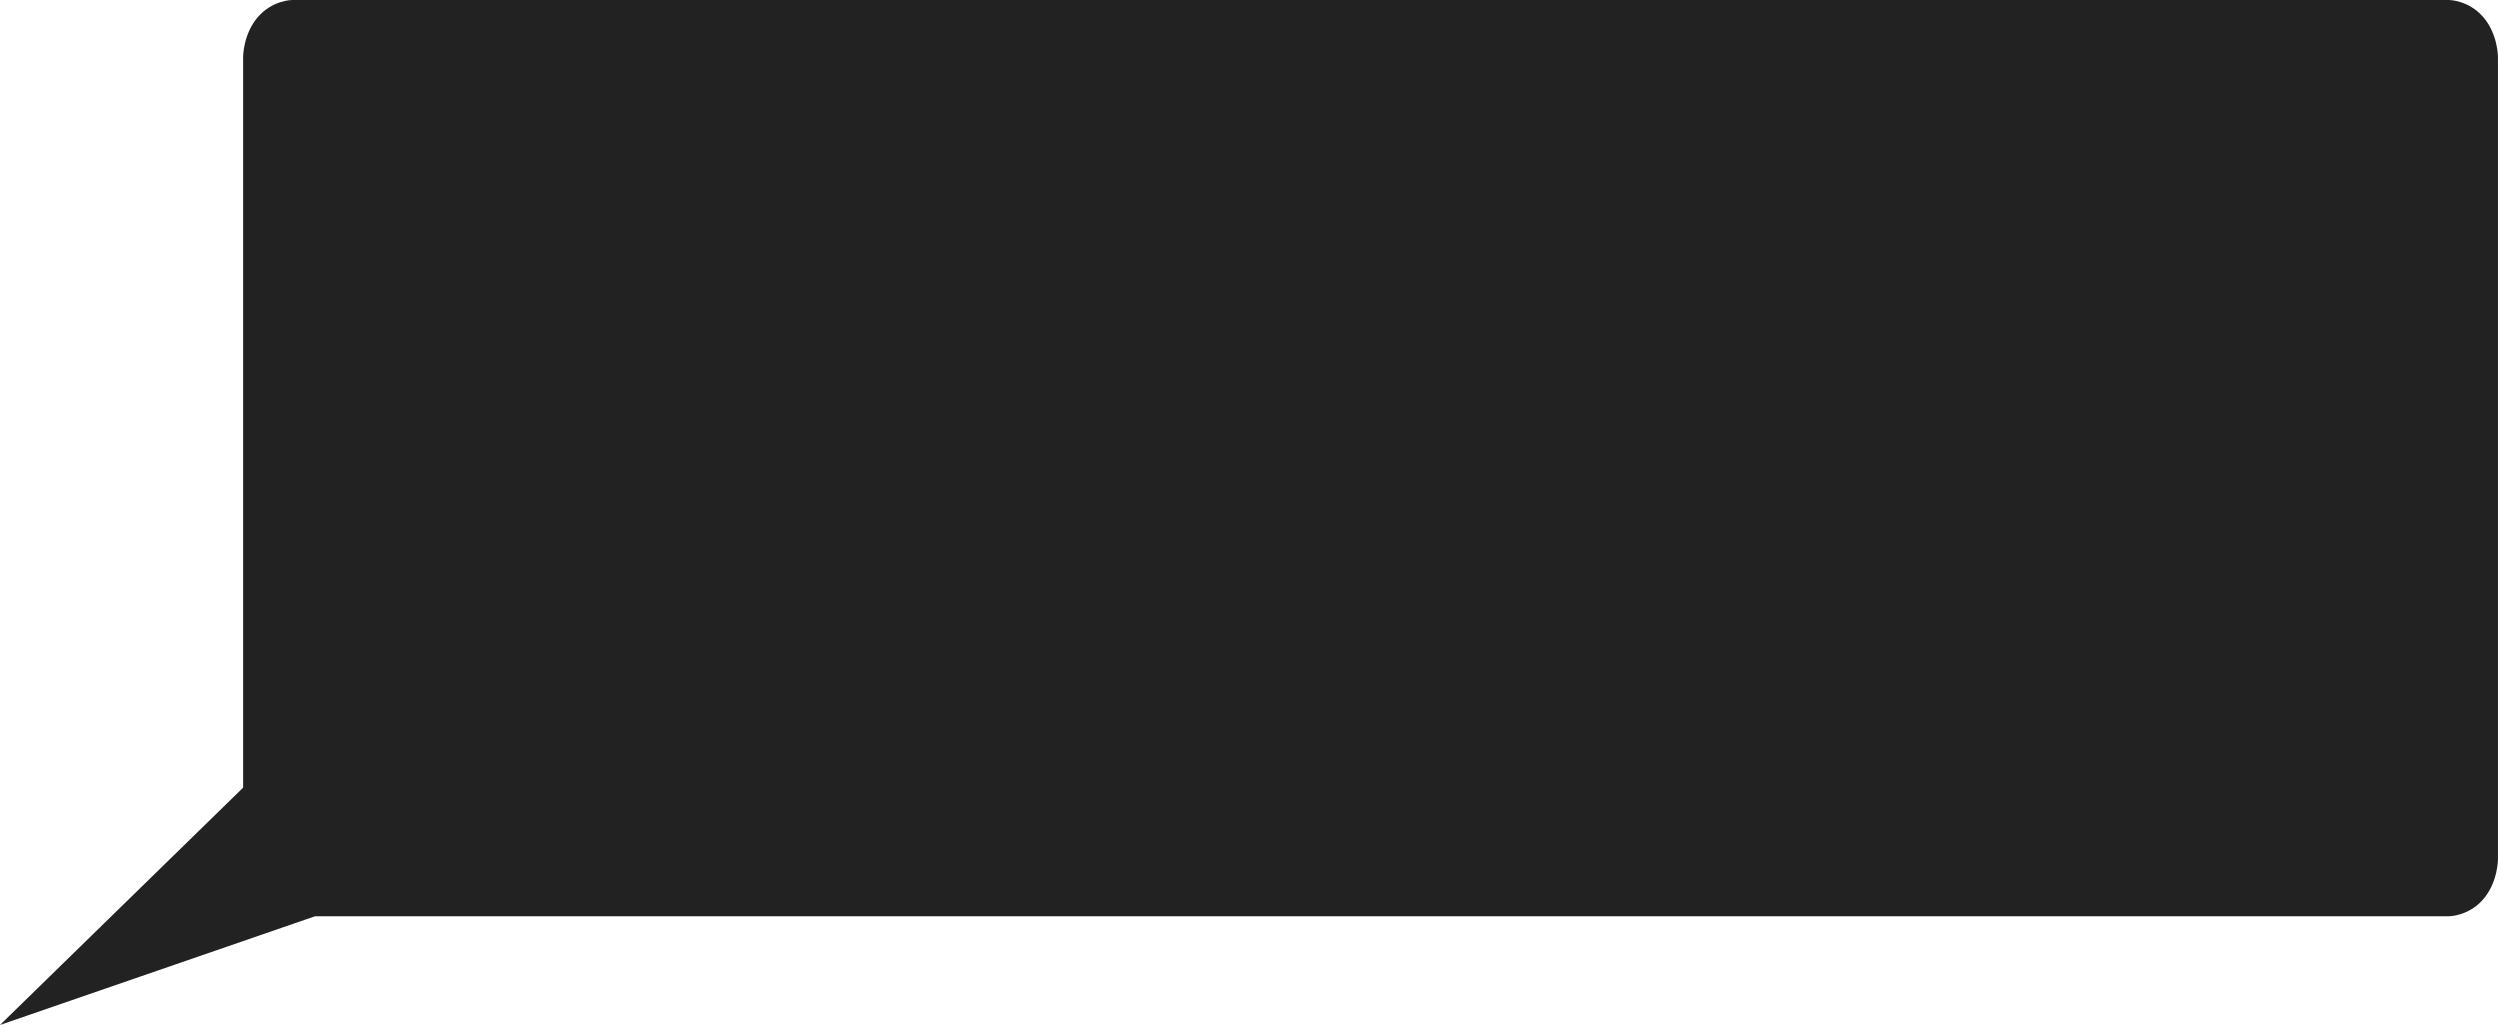 <?xml version="1.0" encoding="UTF-8"?> <svg xmlns="http://www.w3.org/2000/svg" width="611" height="251" viewBox="0 0 611 251" fill="none"><g clip-path="url(#clip0_512_373)"><path d="M63.013 4.18C66.616 0 71.396 0 71.396 0H598.525C598.525 0 603.301 0 606.907 4.18C610.514 8.36 610.5 13.905 610.5 13.905V210.052C610.5 210.052 610.5 215.61 606.907 219.777C603.325 223.933 598.525 223.933 598.525 223.933H77L0 250.5L59.42 192.5V13.905C59.42 13.905 59.41 8.359 63.013 4.18Z" fill="#222222"></path></g><defs><clipPath id="clip0_512_373"><rect width="611" height="251" fill="white"></rect></clipPath></defs></svg> 